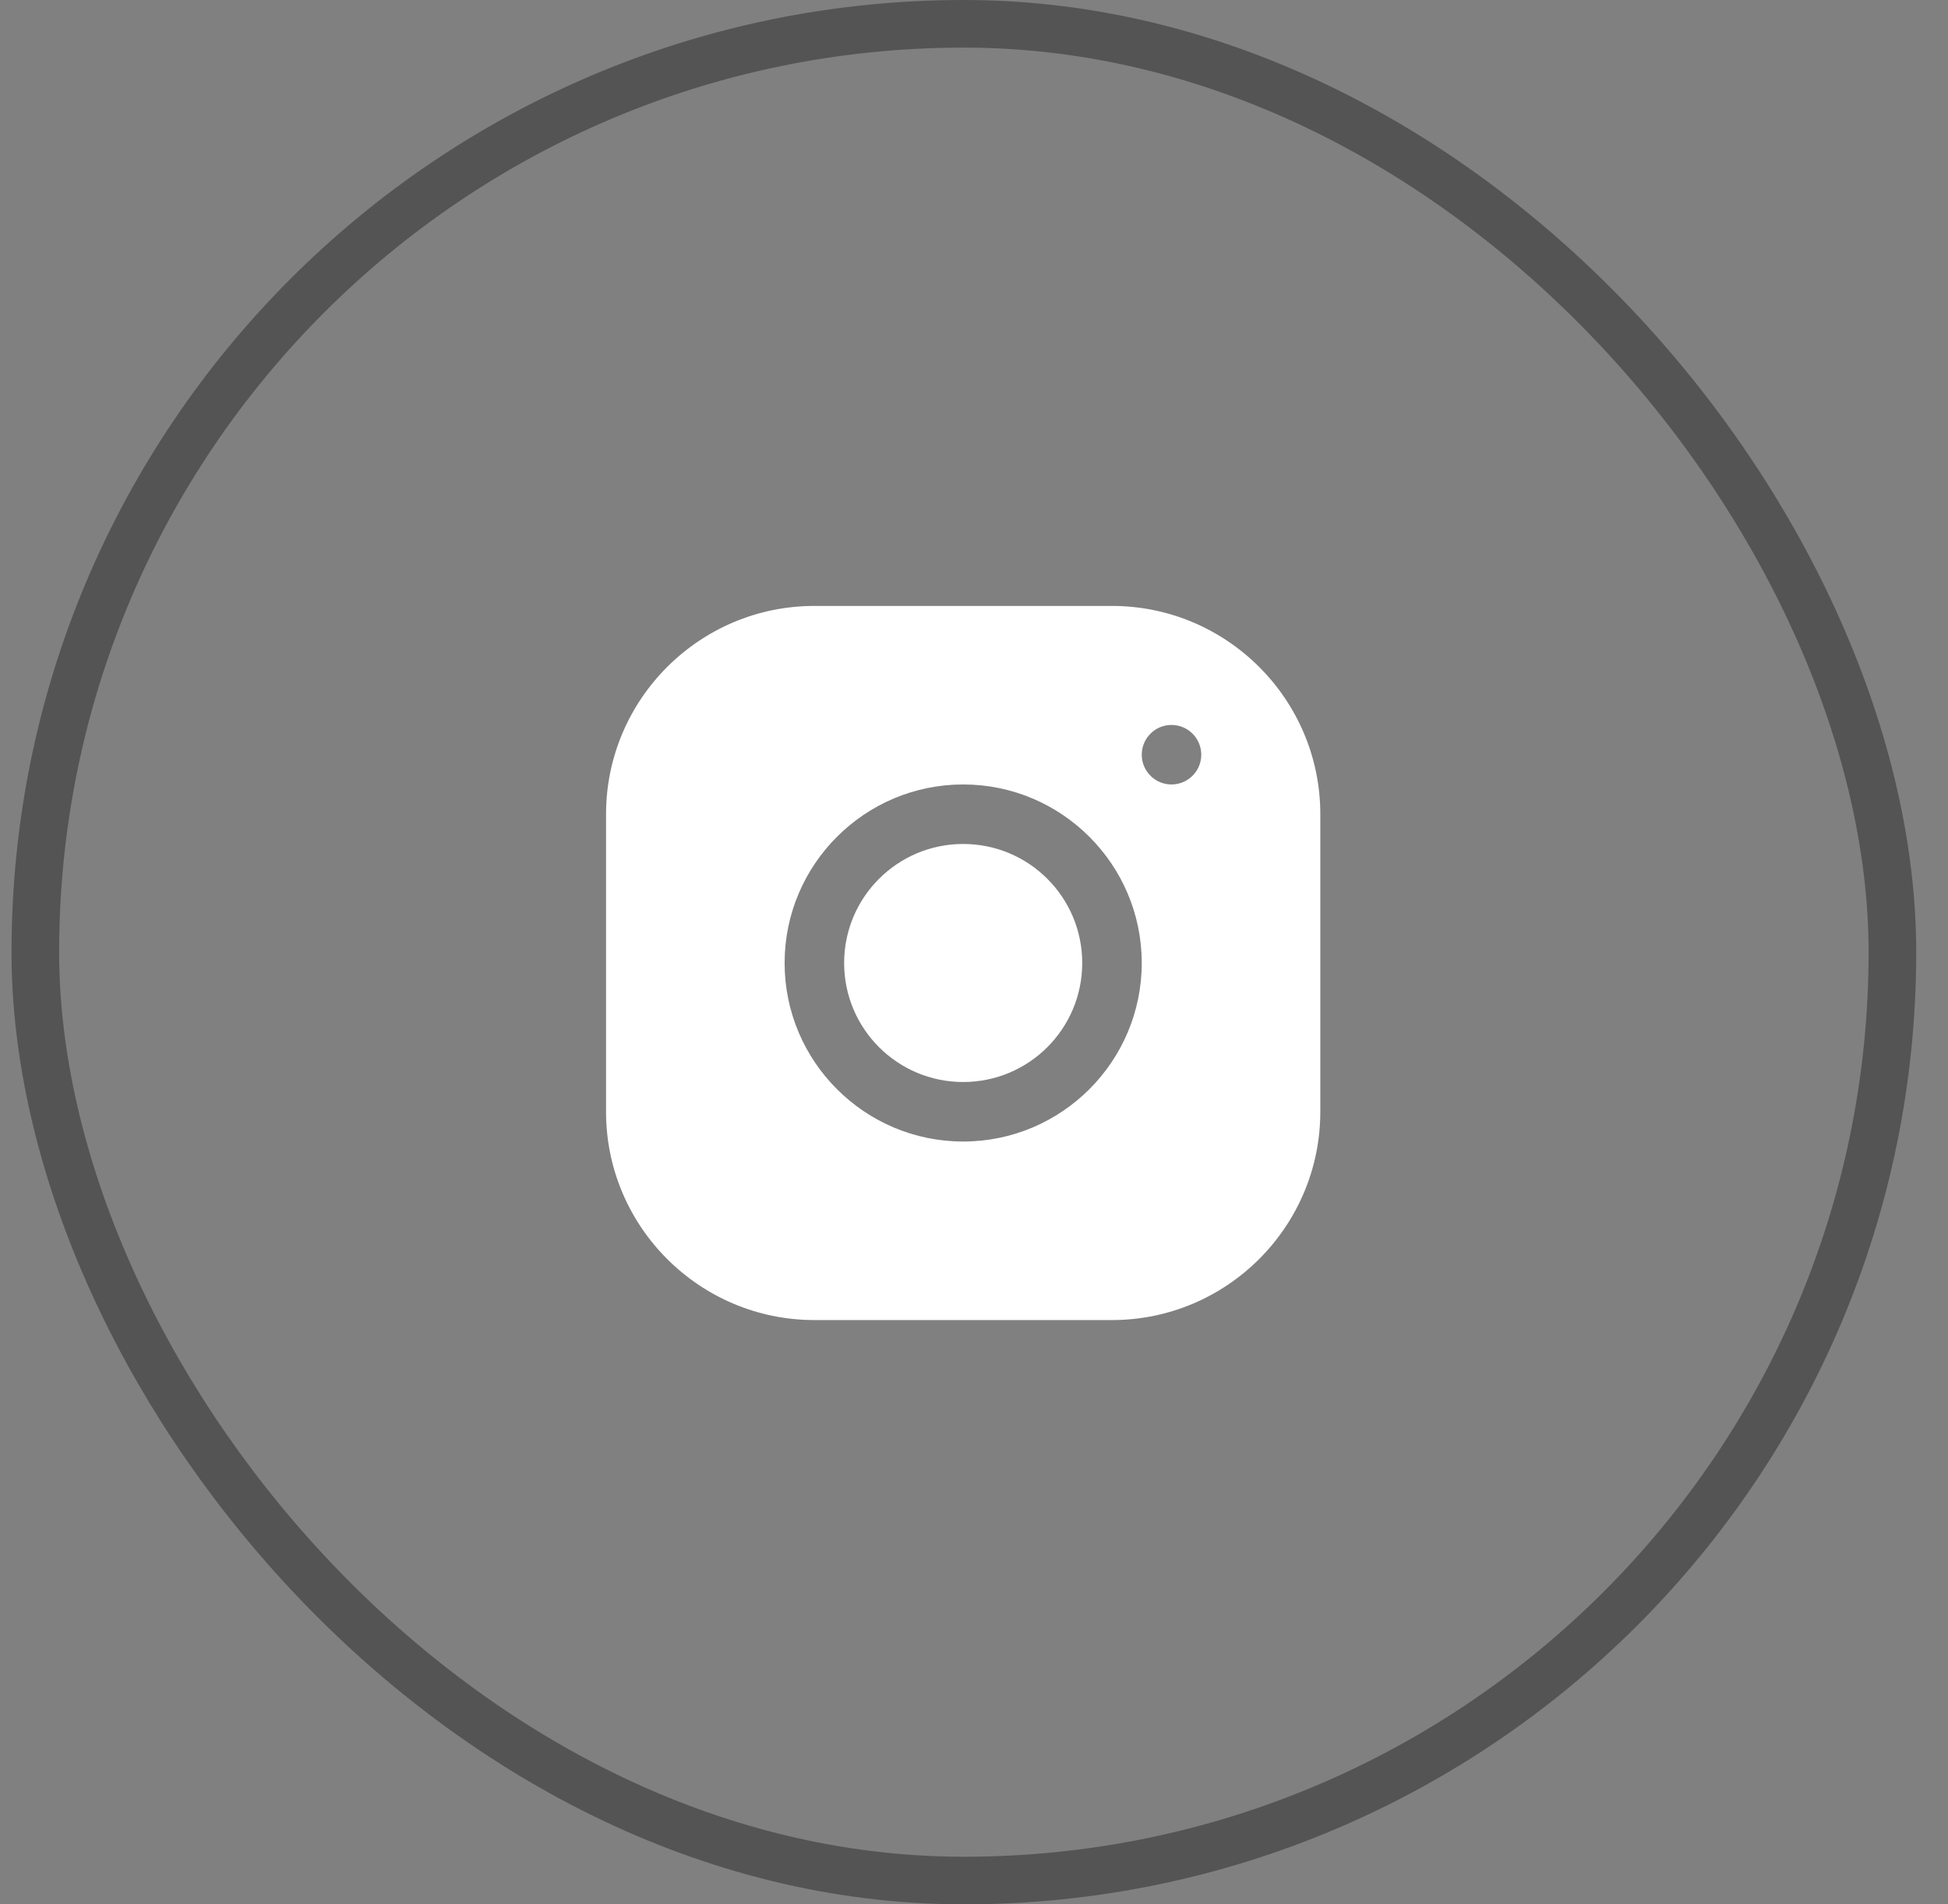 <?xml version="1.0" encoding="UTF-8"?> <svg xmlns="http://www.w3.org/2000/svg" width="45" height="44" viewBox="0 0 45 44" fill="none"><rect x="0" y="0" width="45" height="44" fill="#808080" stroke="none"/> <path d="M22.25 25C23.769 25 25 23.769 25 22.25C25 20.731 23.769 19.5 22.25 19.5C20.731 19.5 19.5 20.731 19.5 22.25C19.5 23.769 20.731 25 22.25 25Z" fill="white"></path> <path d="M25.687 14H18.812C16.159 14 14 16.159 14 18.813V25.688C14 28.341 16.159 30.5 18.813 30.5H25.688C28.341 30.5 30.5 28.341 30.5 25.687V18.812C30.5 16.159 28.341 14 25.687 14ZM22.25 26.375C19.975 26.375 18.125 24.525 18.125 22.25C18.125 19.975 19.975 18.125 22.25 18.125C24.525 18.125 26.375 19.975 26.375 22.25C26.375 24.525 24.525 26.375 22.25 26.375ZM27.062 18.125C26.683 18.125 26.375 17.817 26.375 17.438C26.375 17.058 26.683 16.75 27.062 16.75C27.442 16.75 27.75 17.058 27.75 17.438C27.75 17.817 27.442 18.125 27.062 18.125Z" fill="white"></path> <rect x="0.816" y="0.55" width="42.9" height="42.9" rx="21.45" stroke="#545454" stroke-width="1.1"></rect> </svg> 